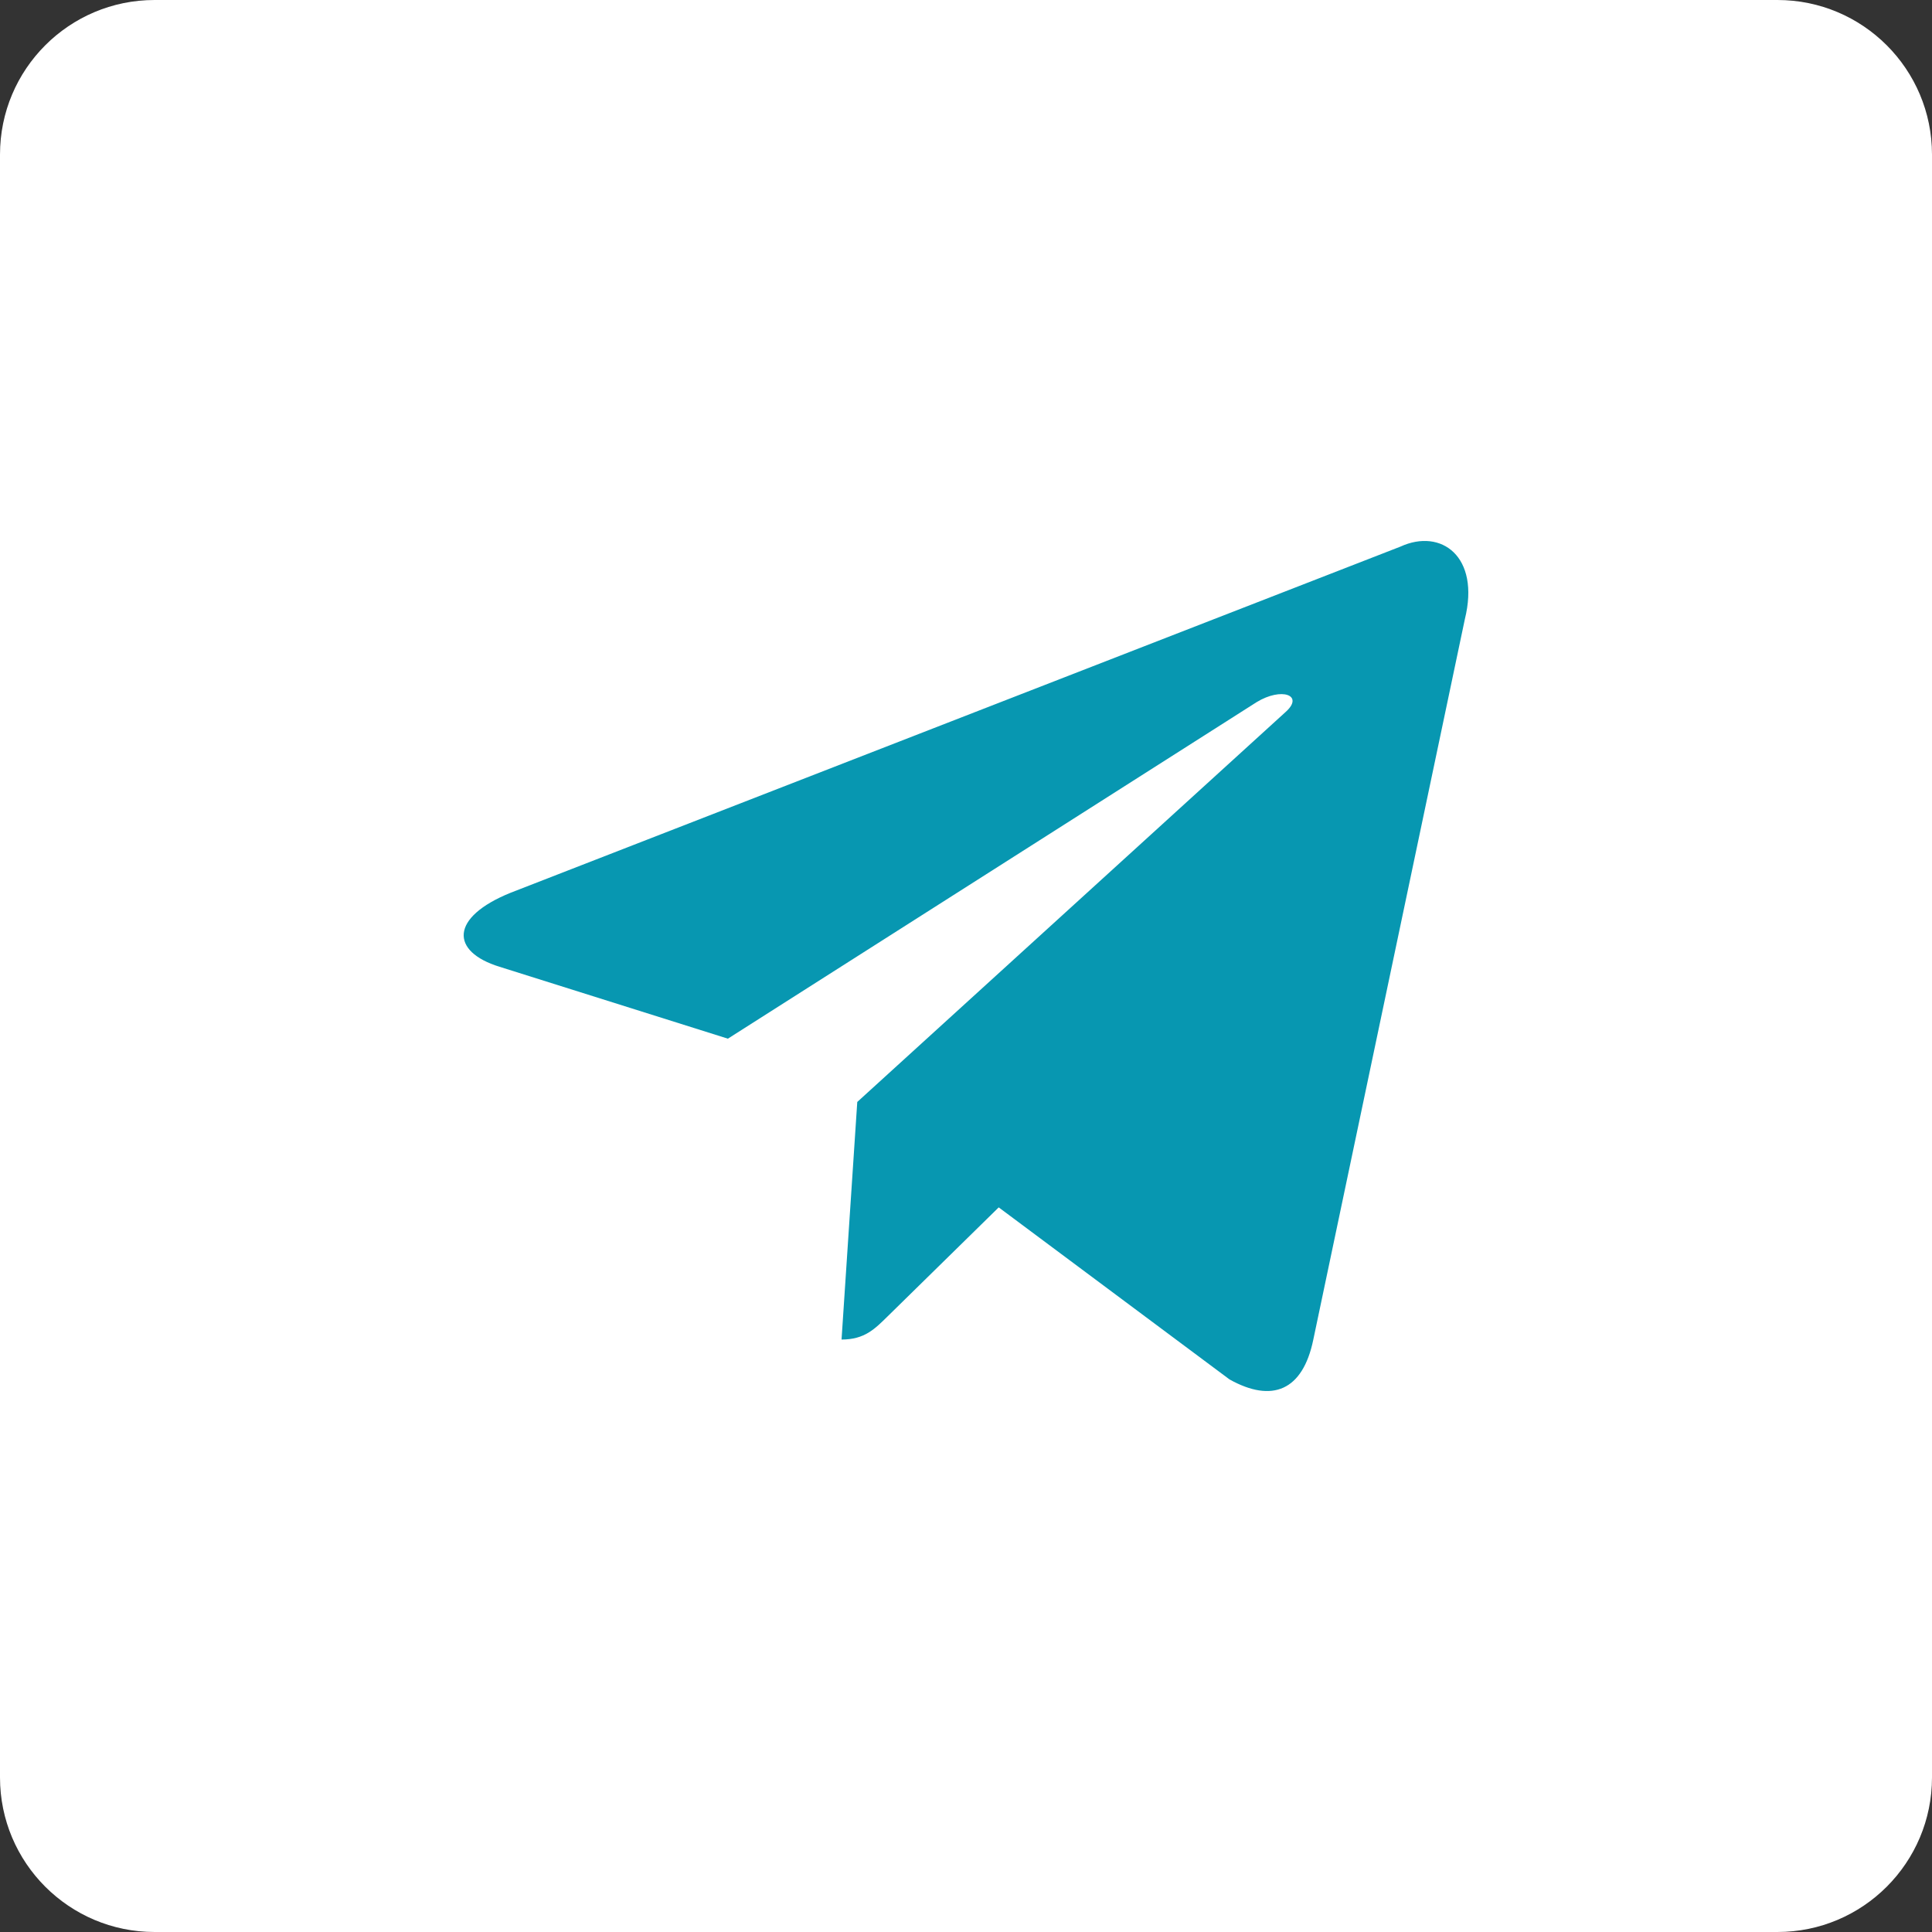 <?xml version="1.0" encoding="UTF-8"?> <svg xmlns="http://www.w3.org/2000/svg" width="192" height="192" viewBox="0 0 192 192" fill="none"><rect x="0" y="0" width="192" height="192" fill="#333333" stroke="none"/> <path d="M0 15.36C0 6.877 6.877 0 15.36 0H176.64C185.123 0 192 6.877 192 15.36V176.64C192 185.123 185.123 192 176.64 192H15.36C6.877 192 0 185.123 0 176.64V15.36Z" fill="white"></path> <path d="M85.194 109.512L83.632 133.123C85.927 133.123 86.942 132.064 88.223 130.807L99.251 119.989L122.193 137.089C126.415 139.439 129.463 138.223 130.514 133.135L145.575 61.534C147.117 55.298 143.219 52.469 139.18 54.319L50.742 88.722C44.705 91.164 44.74 94.562 49.641 96.076L72.336 103.222L124.878 69.781C127.359 68.264 129.635 69.079 127.767 70.752L85.194 109.512Z" fill="#0797B1"></path> </svg> 